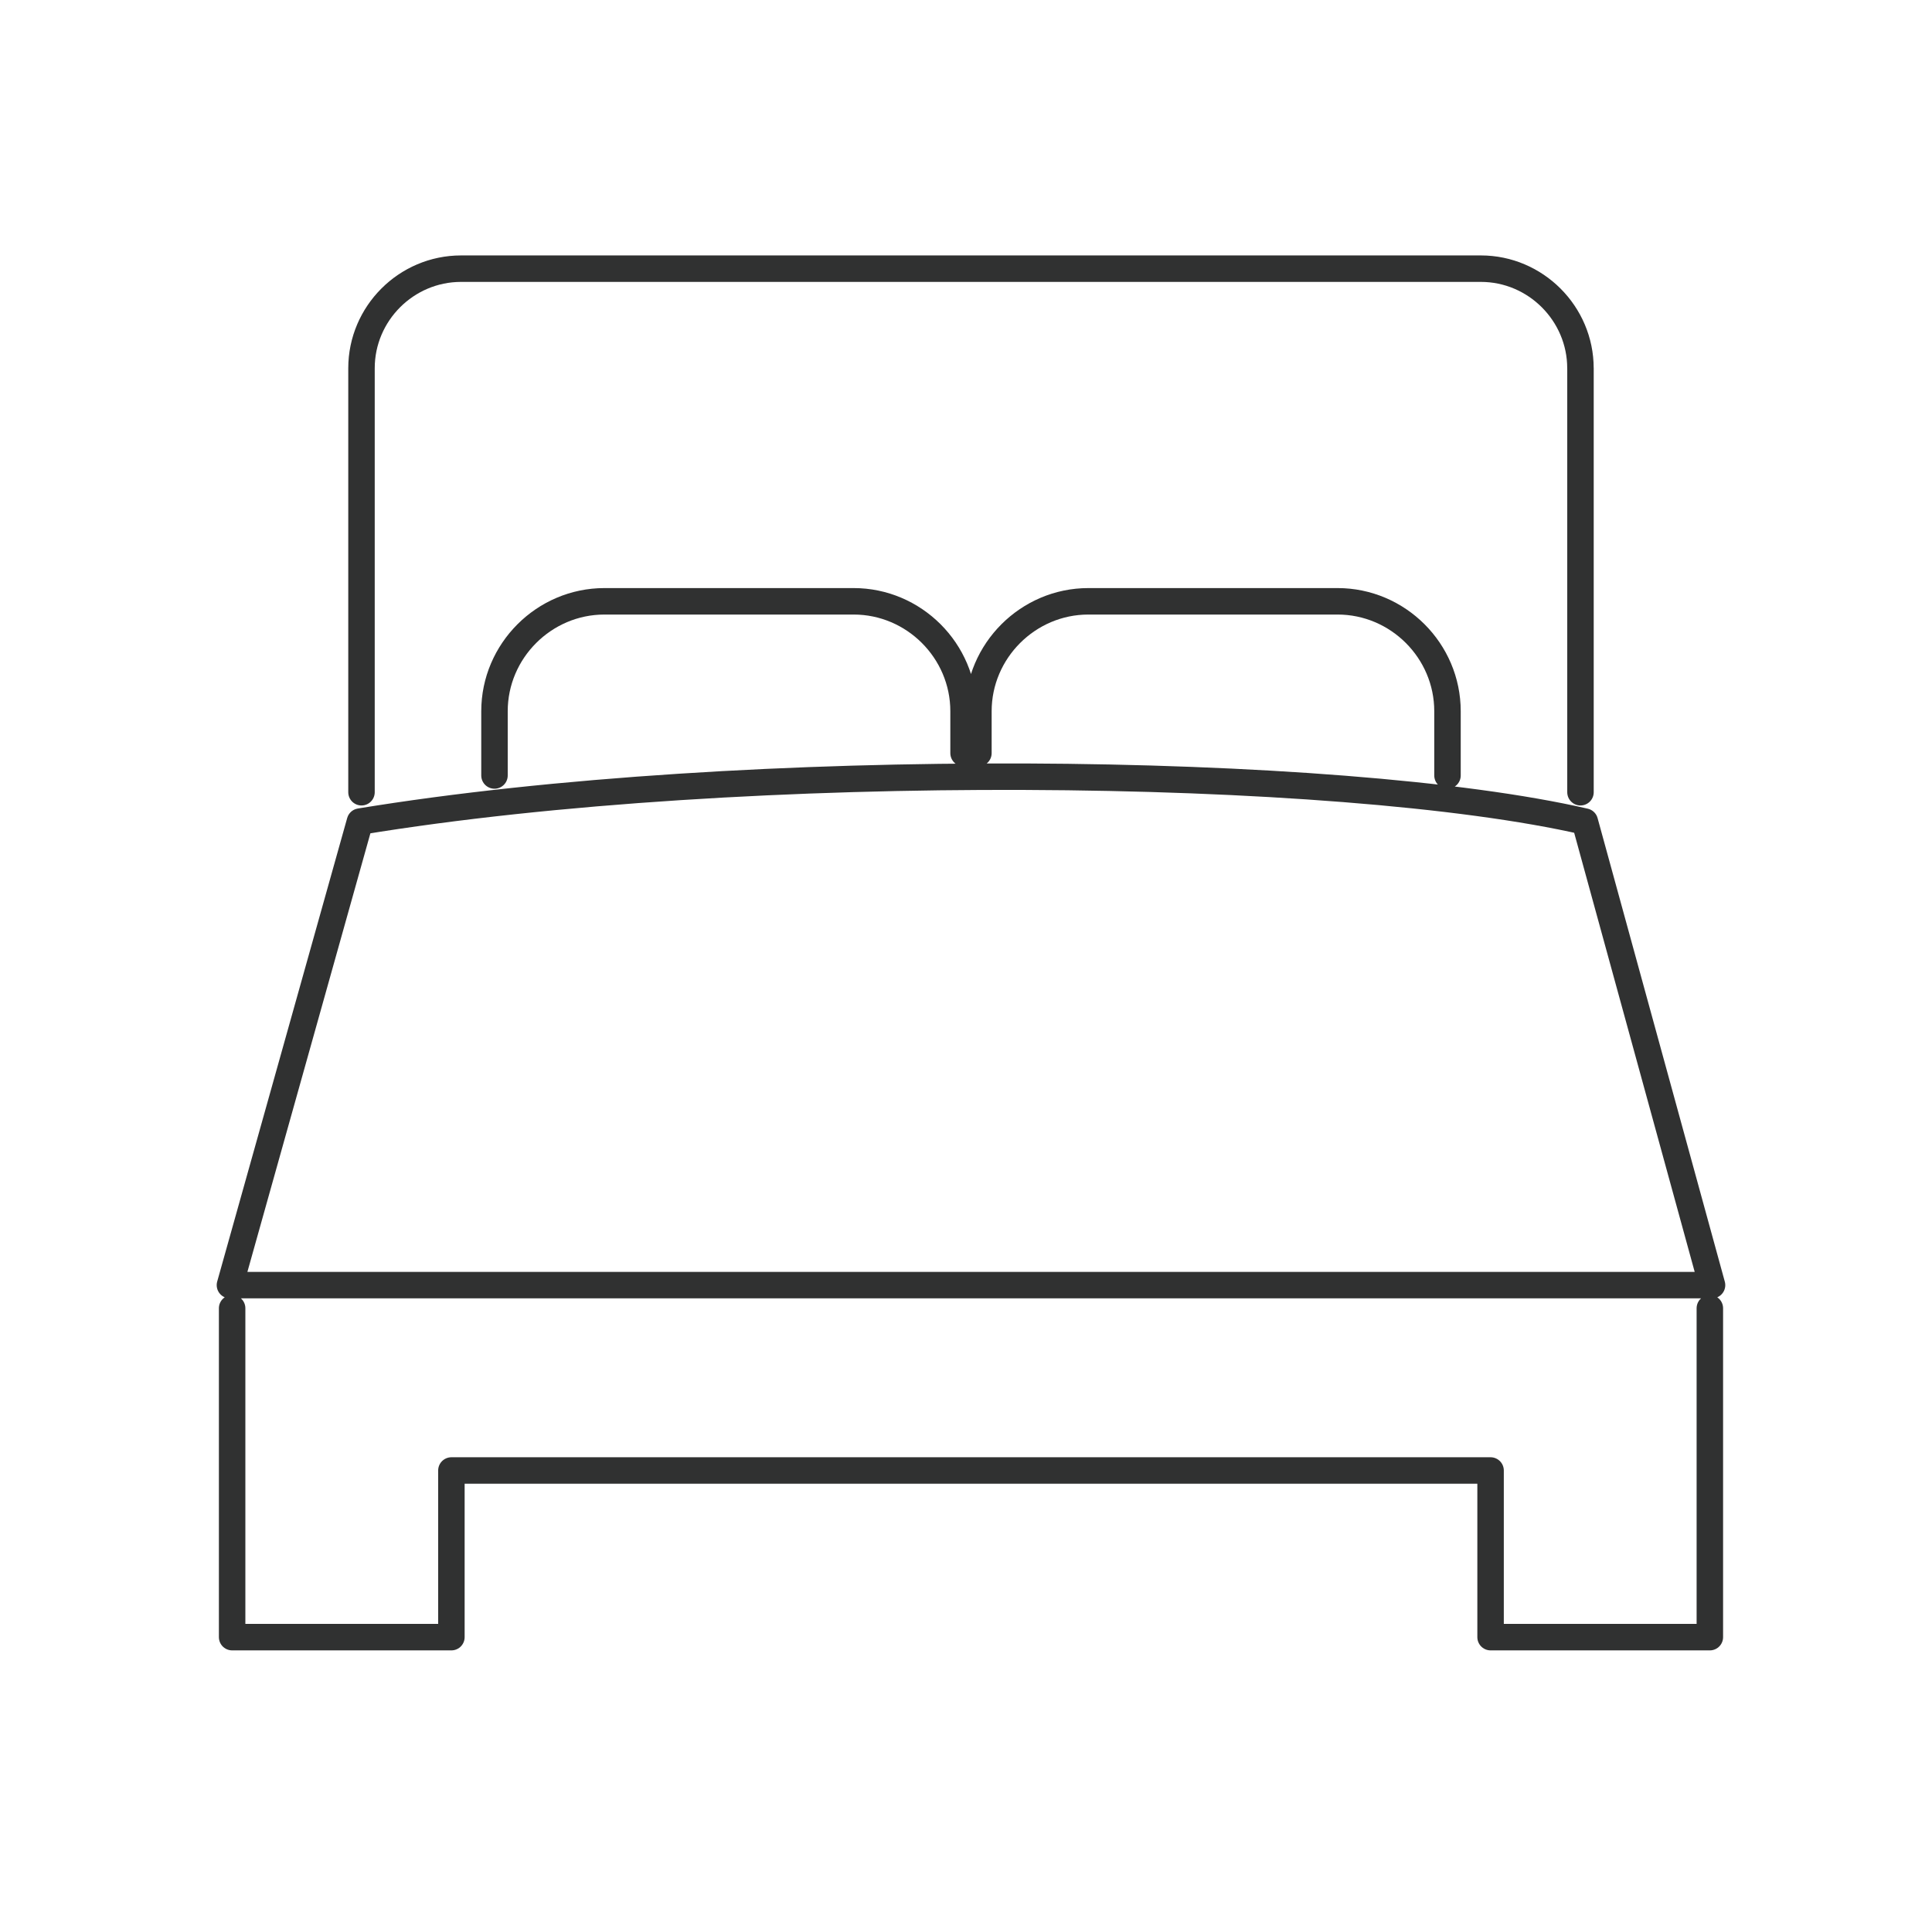 <svg xmlns="http://www.w3.org/2000/svg" width="73" height="72" viewBox="0 0 73 72" fill="none"><path d="M64.606 49.425V61.85H56.321V55.554H17.056V61.85H8.771V49.425M17.423 10.15H55.954C58.024 10.15 59.717 11.848 59.717 13.912M59.718 13.912V29.93M54.693 29.297V26.87C54.693 24.585 52.821 22.717 50.539 22.717H41.123C38.844 22.717 36.969 24.591 36.969 26.87V28.453M36.408 28.453V26.87C36.408 24.585 34.533 22.717 32.254 22.717H22.838C20.557 22.717 18.684 24.59 18.684 26.87V29.297M13.659 29.93V13.912C13.659 11.843 15.352 10.15 17.421 10.15M13.6 31.039C28.18 28.645 50.624 28.911 59.882 31.039L64.689 48.551H8.688L13.6 31.039Z" stroke="#303131" stroke-linecap="round" stroke-linejoin="round"></path></svg>